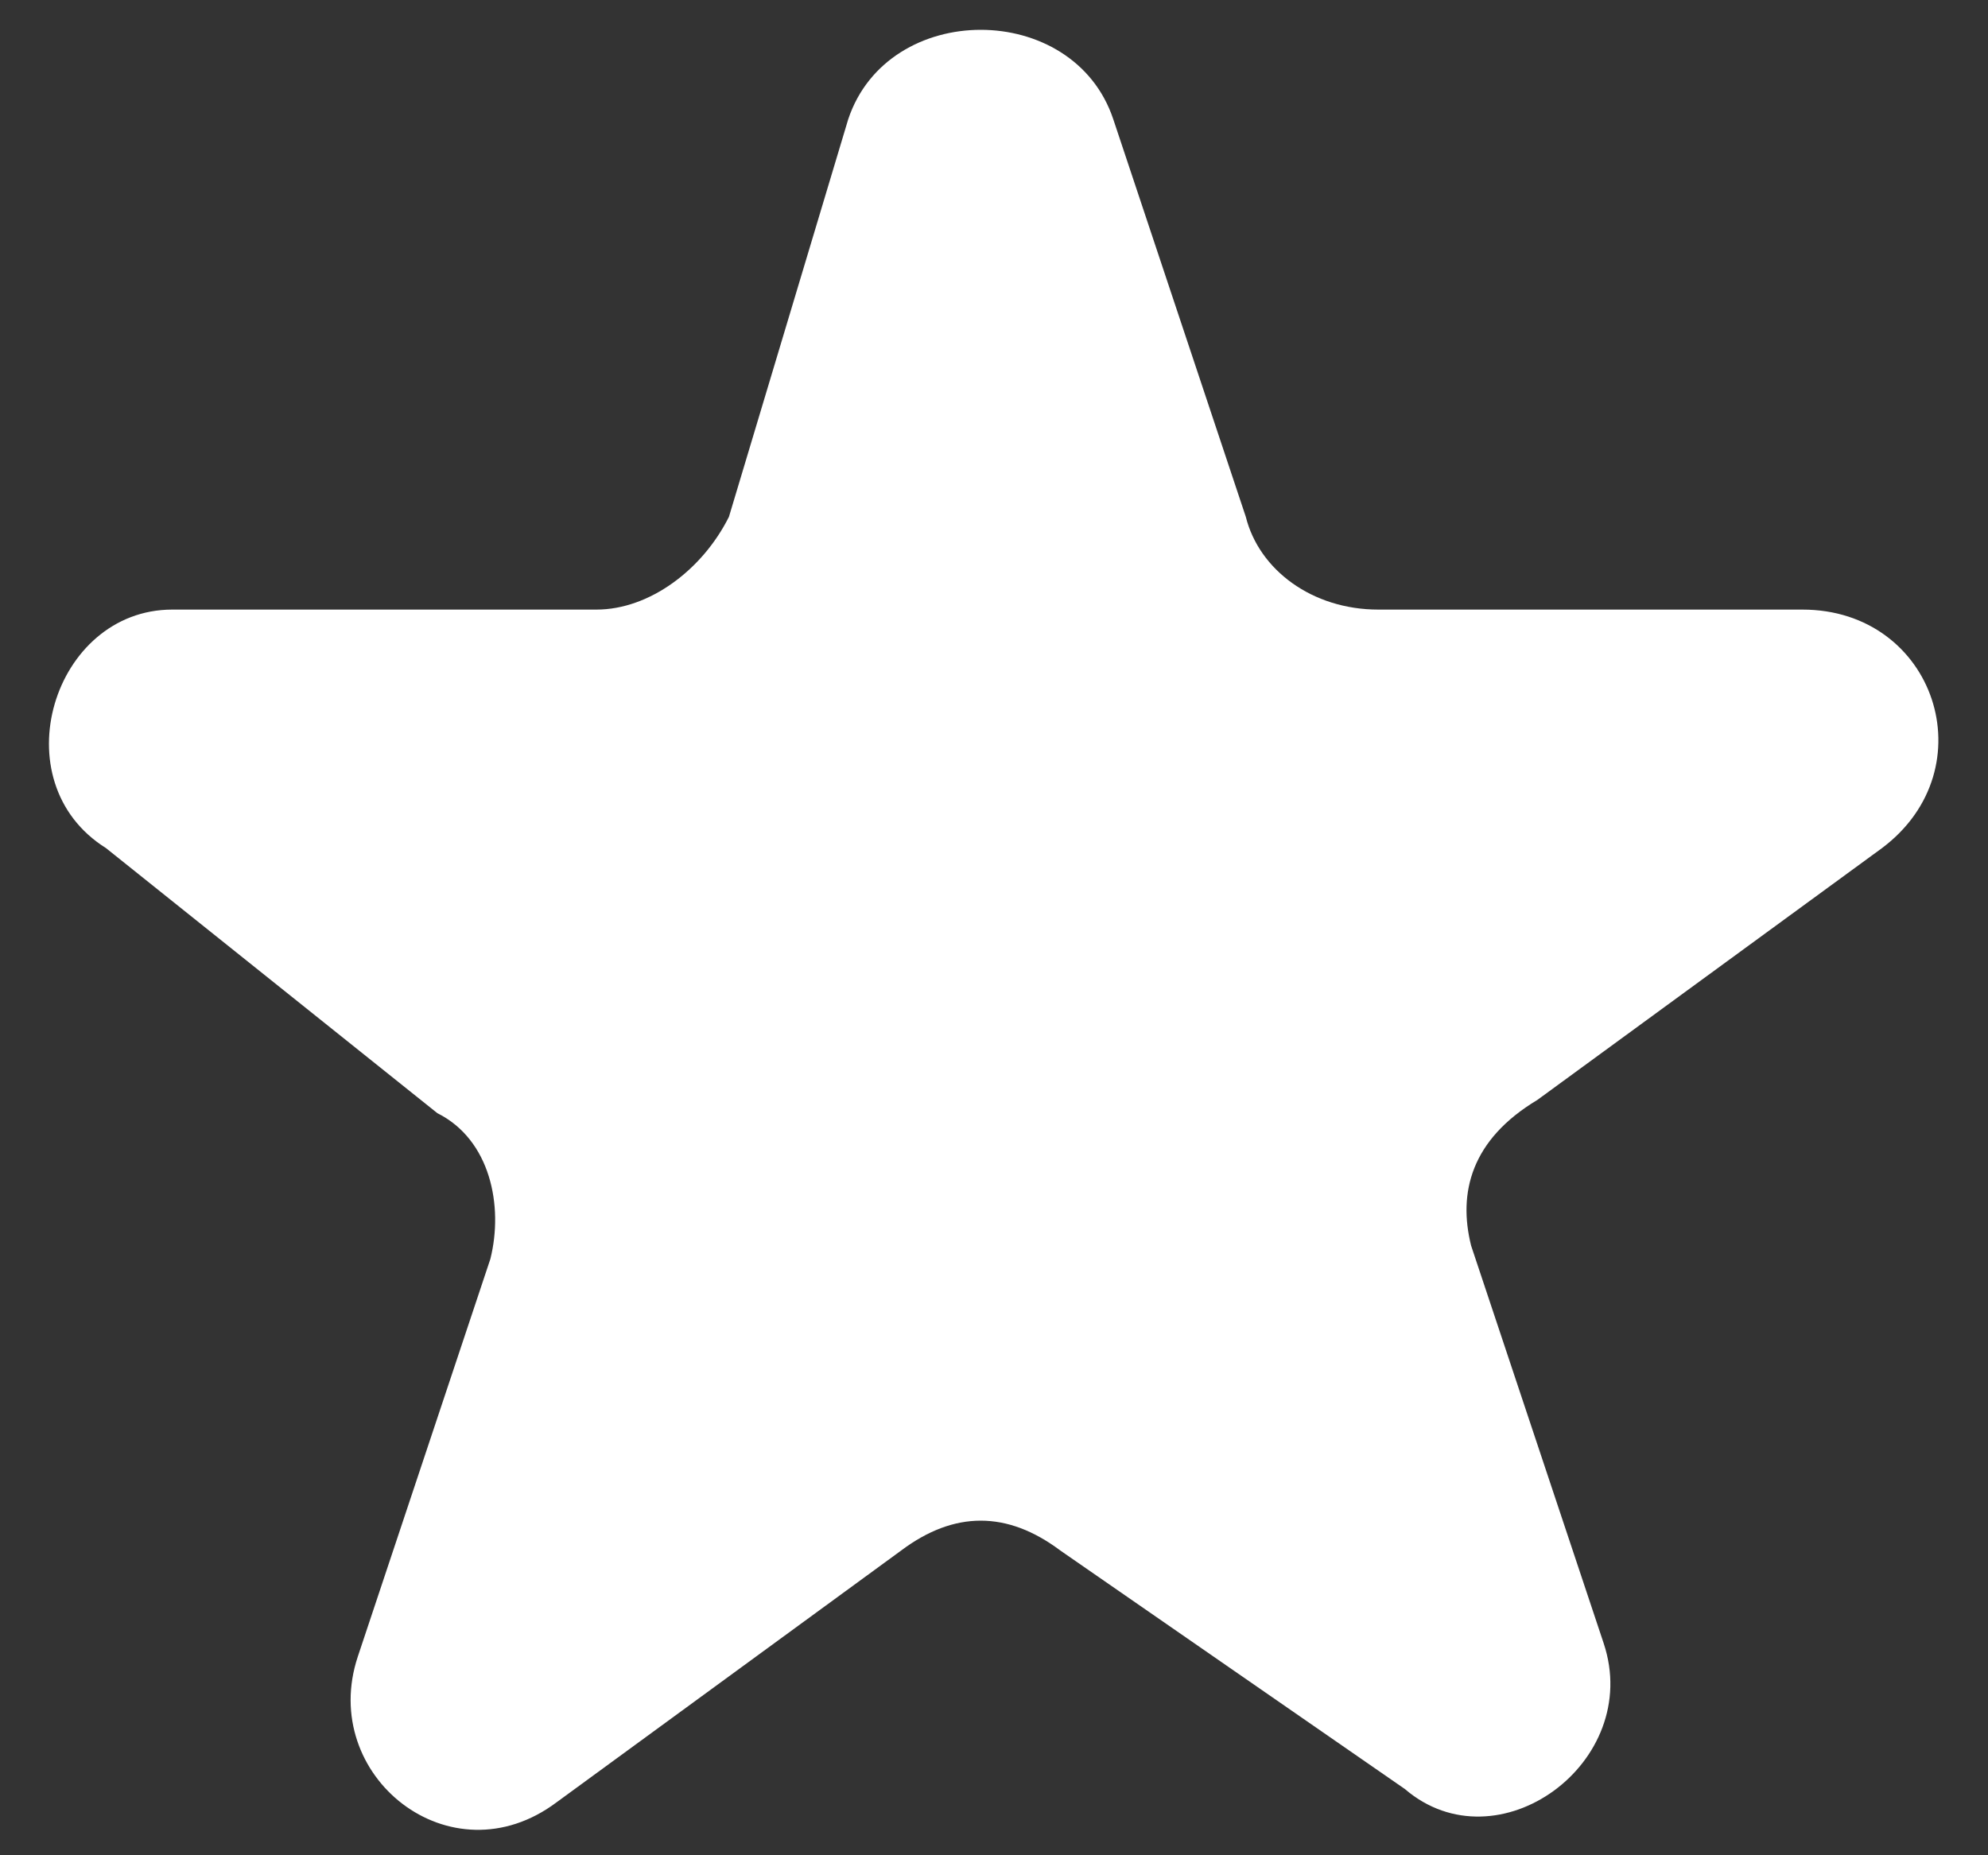 <?xml version="1.0" encoding="utf-8"?>
<!-- Generator: Adobe Illustrator 27.8.1, SVG Export Plug-In . SVG Version: 6.00 Build 0)  -->
<svg version="1.1" id="圖層_1" xmlns="http://www.w3.org/2000/svg" xmlns:xlink="http://www.w3.org/1999/xlink" x="0px" y="0px"
	 viewBox="0 0 15 14" style="enable-background:new 0 0 15 14;" xml:space="preserve">
<rect x="0" y="0" width="15" height="14" fill="#333333" stroke="none"/>
<style type="text/css">
	.st0{fill:#FFFFFF;}
</style>
<path class="st0" d="M6.4,0.9C6.7,0,8.1,0,8.4,0.9l1,3c0.1,0.4,0.5,0.7,1,0.7h3.2c1,0,1.4,1.2,0.6,1.8l-2.6,1.9
	C11.1,8.6,11,9,11.1,9.4l1,3c0.3,0.9-0.8,1.7-1.5,1.1L8,11.7c-0.4-0.3-0.8-0.3-1.2,0l-2.6,1.9c-0.8,0.6-1.8-0.2-1.5-1.1l1-3
	c0.1-0.4,0-0.9-0.4-1.1L0.8,6.4C0,5.9,0.4,4.6,1.3,4.6h3.2c0.4,0,0.8-0.3,1-0.7L6.4,0.9z"/>
</svg>
